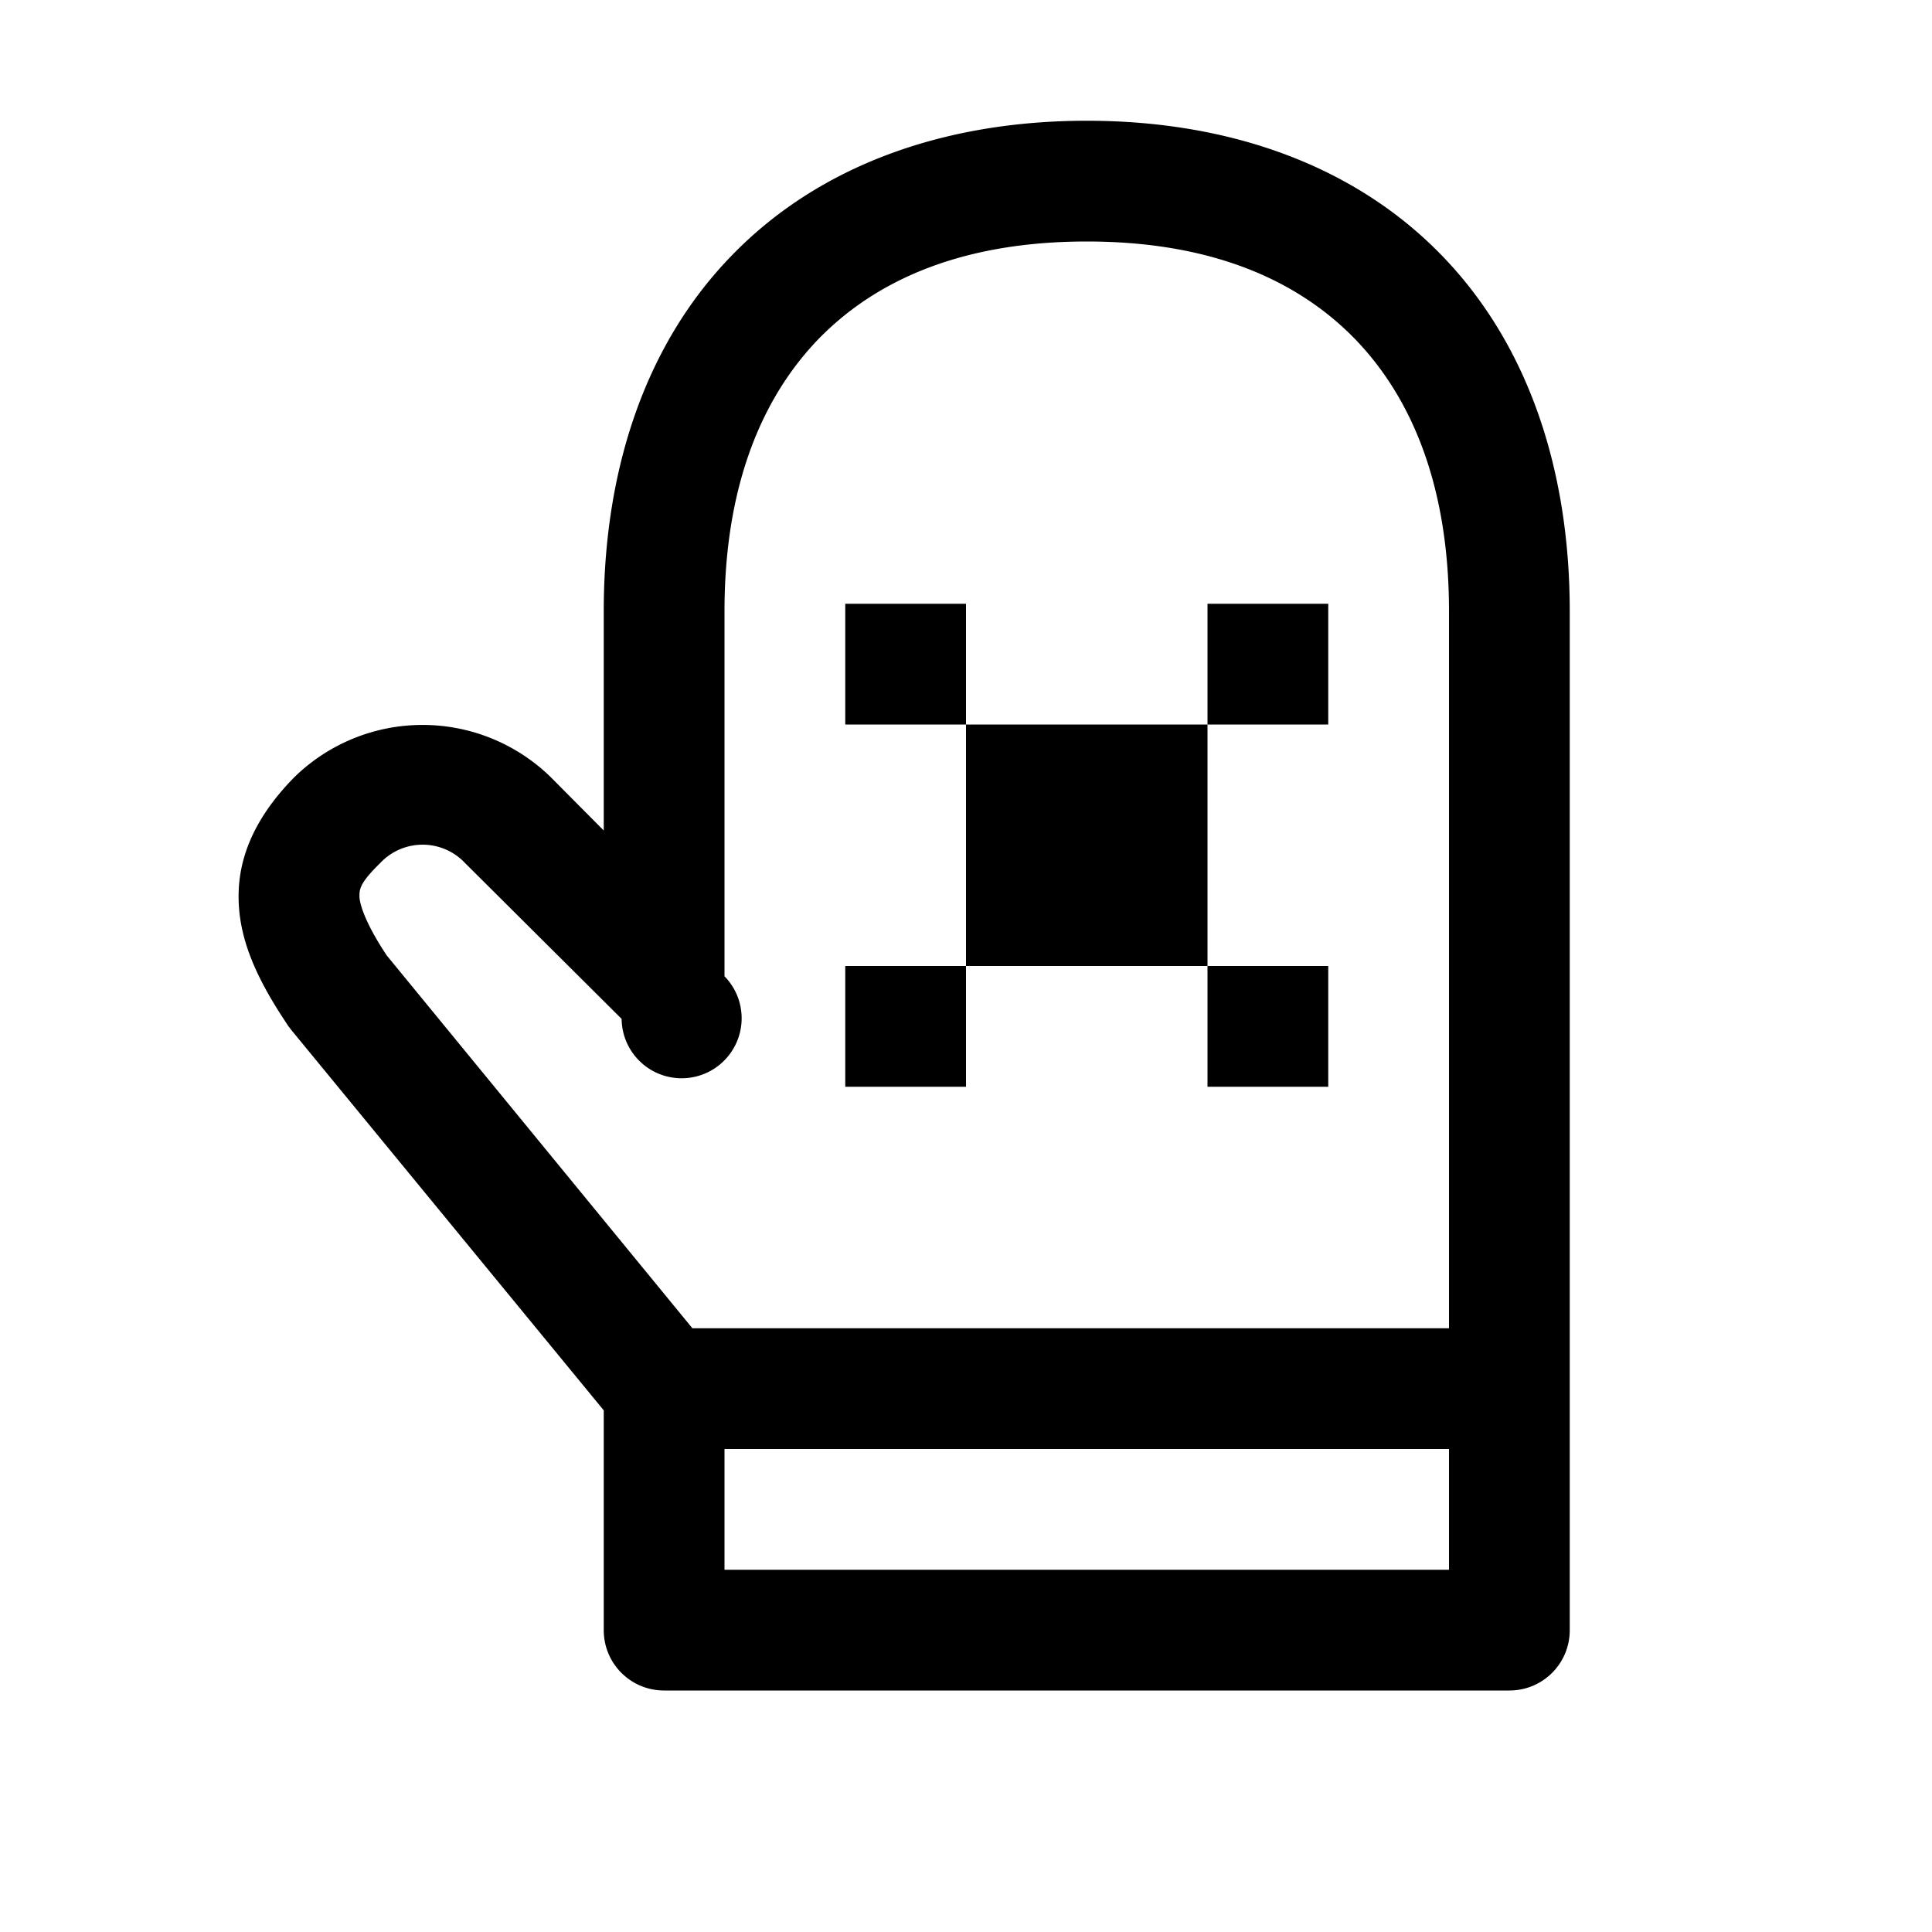 <svg xmlns="http://www.w3.org/2000/svg" viewBox="0 0 16 16"><path d="M9 1c-1.203 0-2.227.383-2.934 1.11C5.36 2.831 5 3.862 5 5.062v1.816l-.438-.441a1.519 1.519 0 0 0-2.125 0c-.238.242-.445.554-.46.937-.016.383.148.73.402 1.11.008.015.02.027.027.038L5 11.68v1.82c0 .277.223.5.5.5h7c.277 0 .5-.223.5-.5V5.062c0-1.199-.36-2.23-1.066-2.953C11.227 1.383 10.204 1 9 1zm0 1c.996 0 1.723.297 2.219.805.492.507.781 1.254.781 2.257V11H5.734l-2.53-3.086c-.188-.281-.231-.445-.227-.5 0-.059.015-.113.171-.266a.482.482 0 0 1 .704 0l1.296 1.29A.497.497 0 1 0 6 8.085V5.062c0-1.003.29-1.75.781-2.257C7.277 2.297 8.004 2 9 2zM7 5v1h1V5zm1 1v2h2V6zm2 0h1V5h-1zm0 2v1h1V8zM8 8H7v1h1zm-2 4h6v1H6z"/></svg>